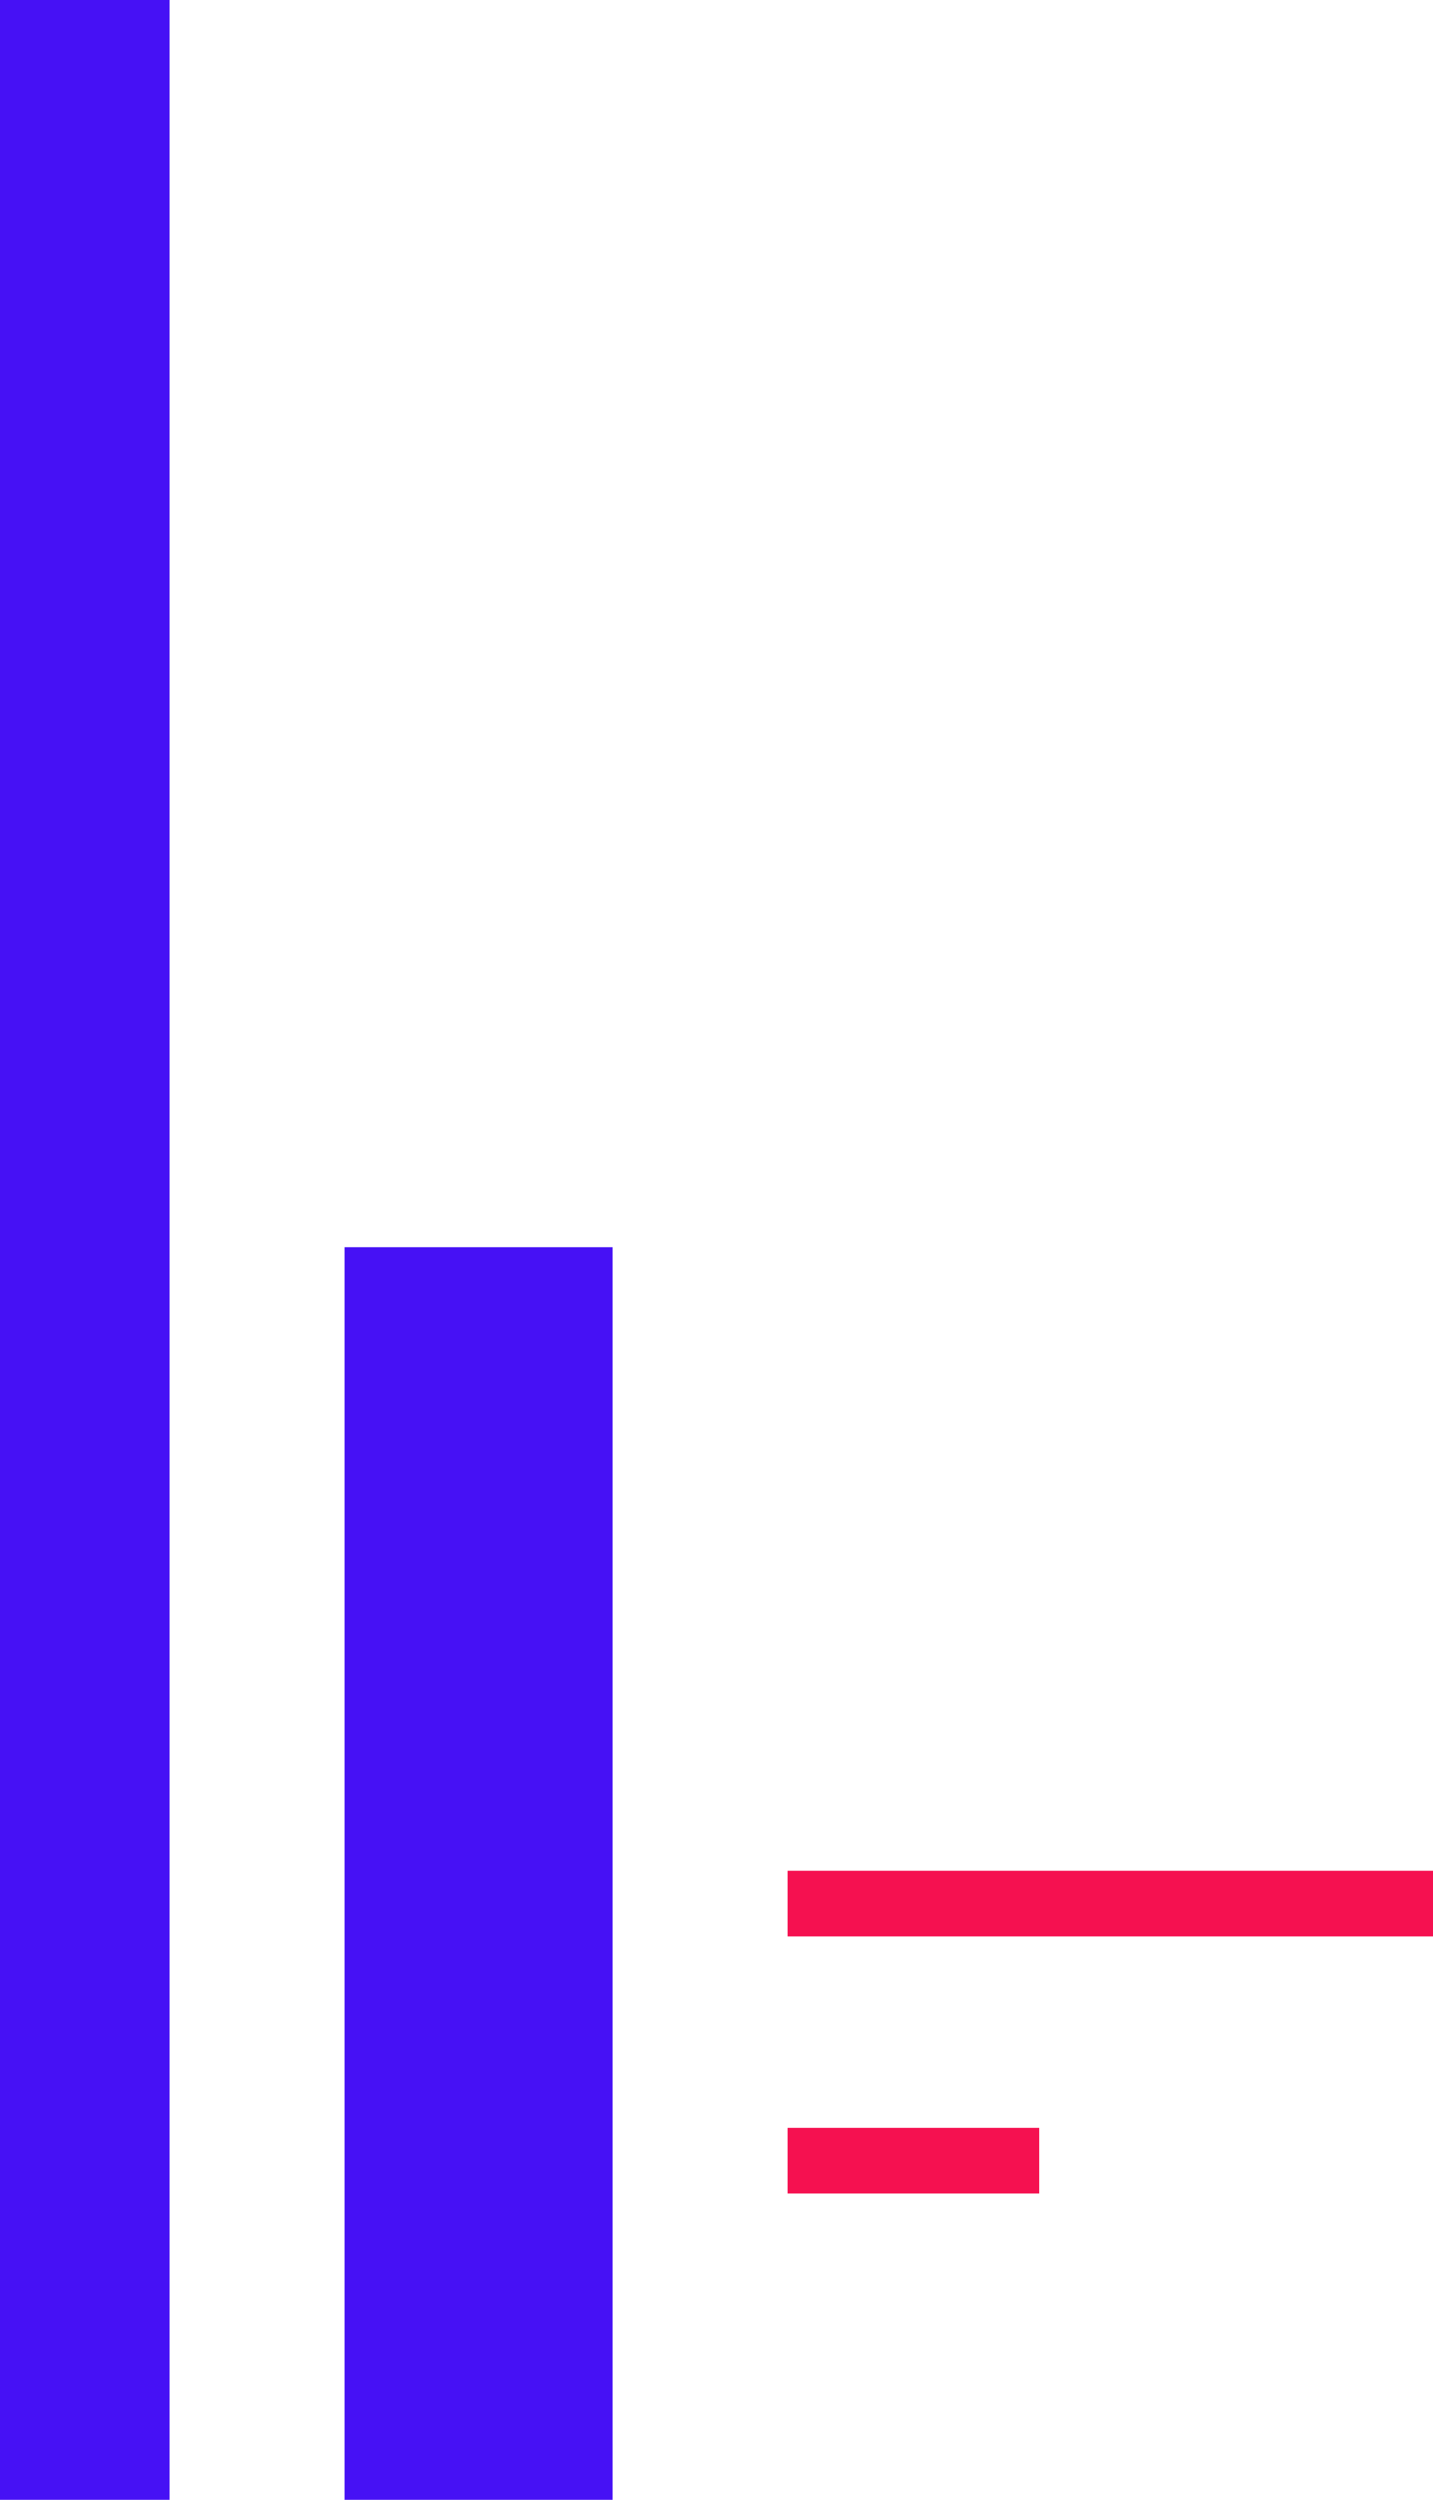 <?xml version="1.0" encoding="UTF-8"?> <svg xmlns="http://www.w3.org/2000/svg" width="262" height="457" viewBox="0 0 262 457"><g id="Group_414" data-name="Group 414" transform="translate(-1107 -2804)"><rect id="Rectangle_641" data-name="Rectangle 641" width="31" height="457" transform="translate(1107 2804)" fill="#4611f5"></rect><rect id="Rectangle_644" data-name="Rectangle 644" width="49" height="229" transform="translate(1170 3032)" fill="#4611f5"></rect><rect id="Rectangle_642" data-name="Rectangle 642" width="12" height="118" transform="translate(1369 3146) rotate(90)" fill="#f51150"></rect><rect id="Rectangle_645" data-name="Rectangle 645" width="12" height="46" transform="translate(1297 3193) rotate(90)" fill="#f51150"></rect></g></svg> 